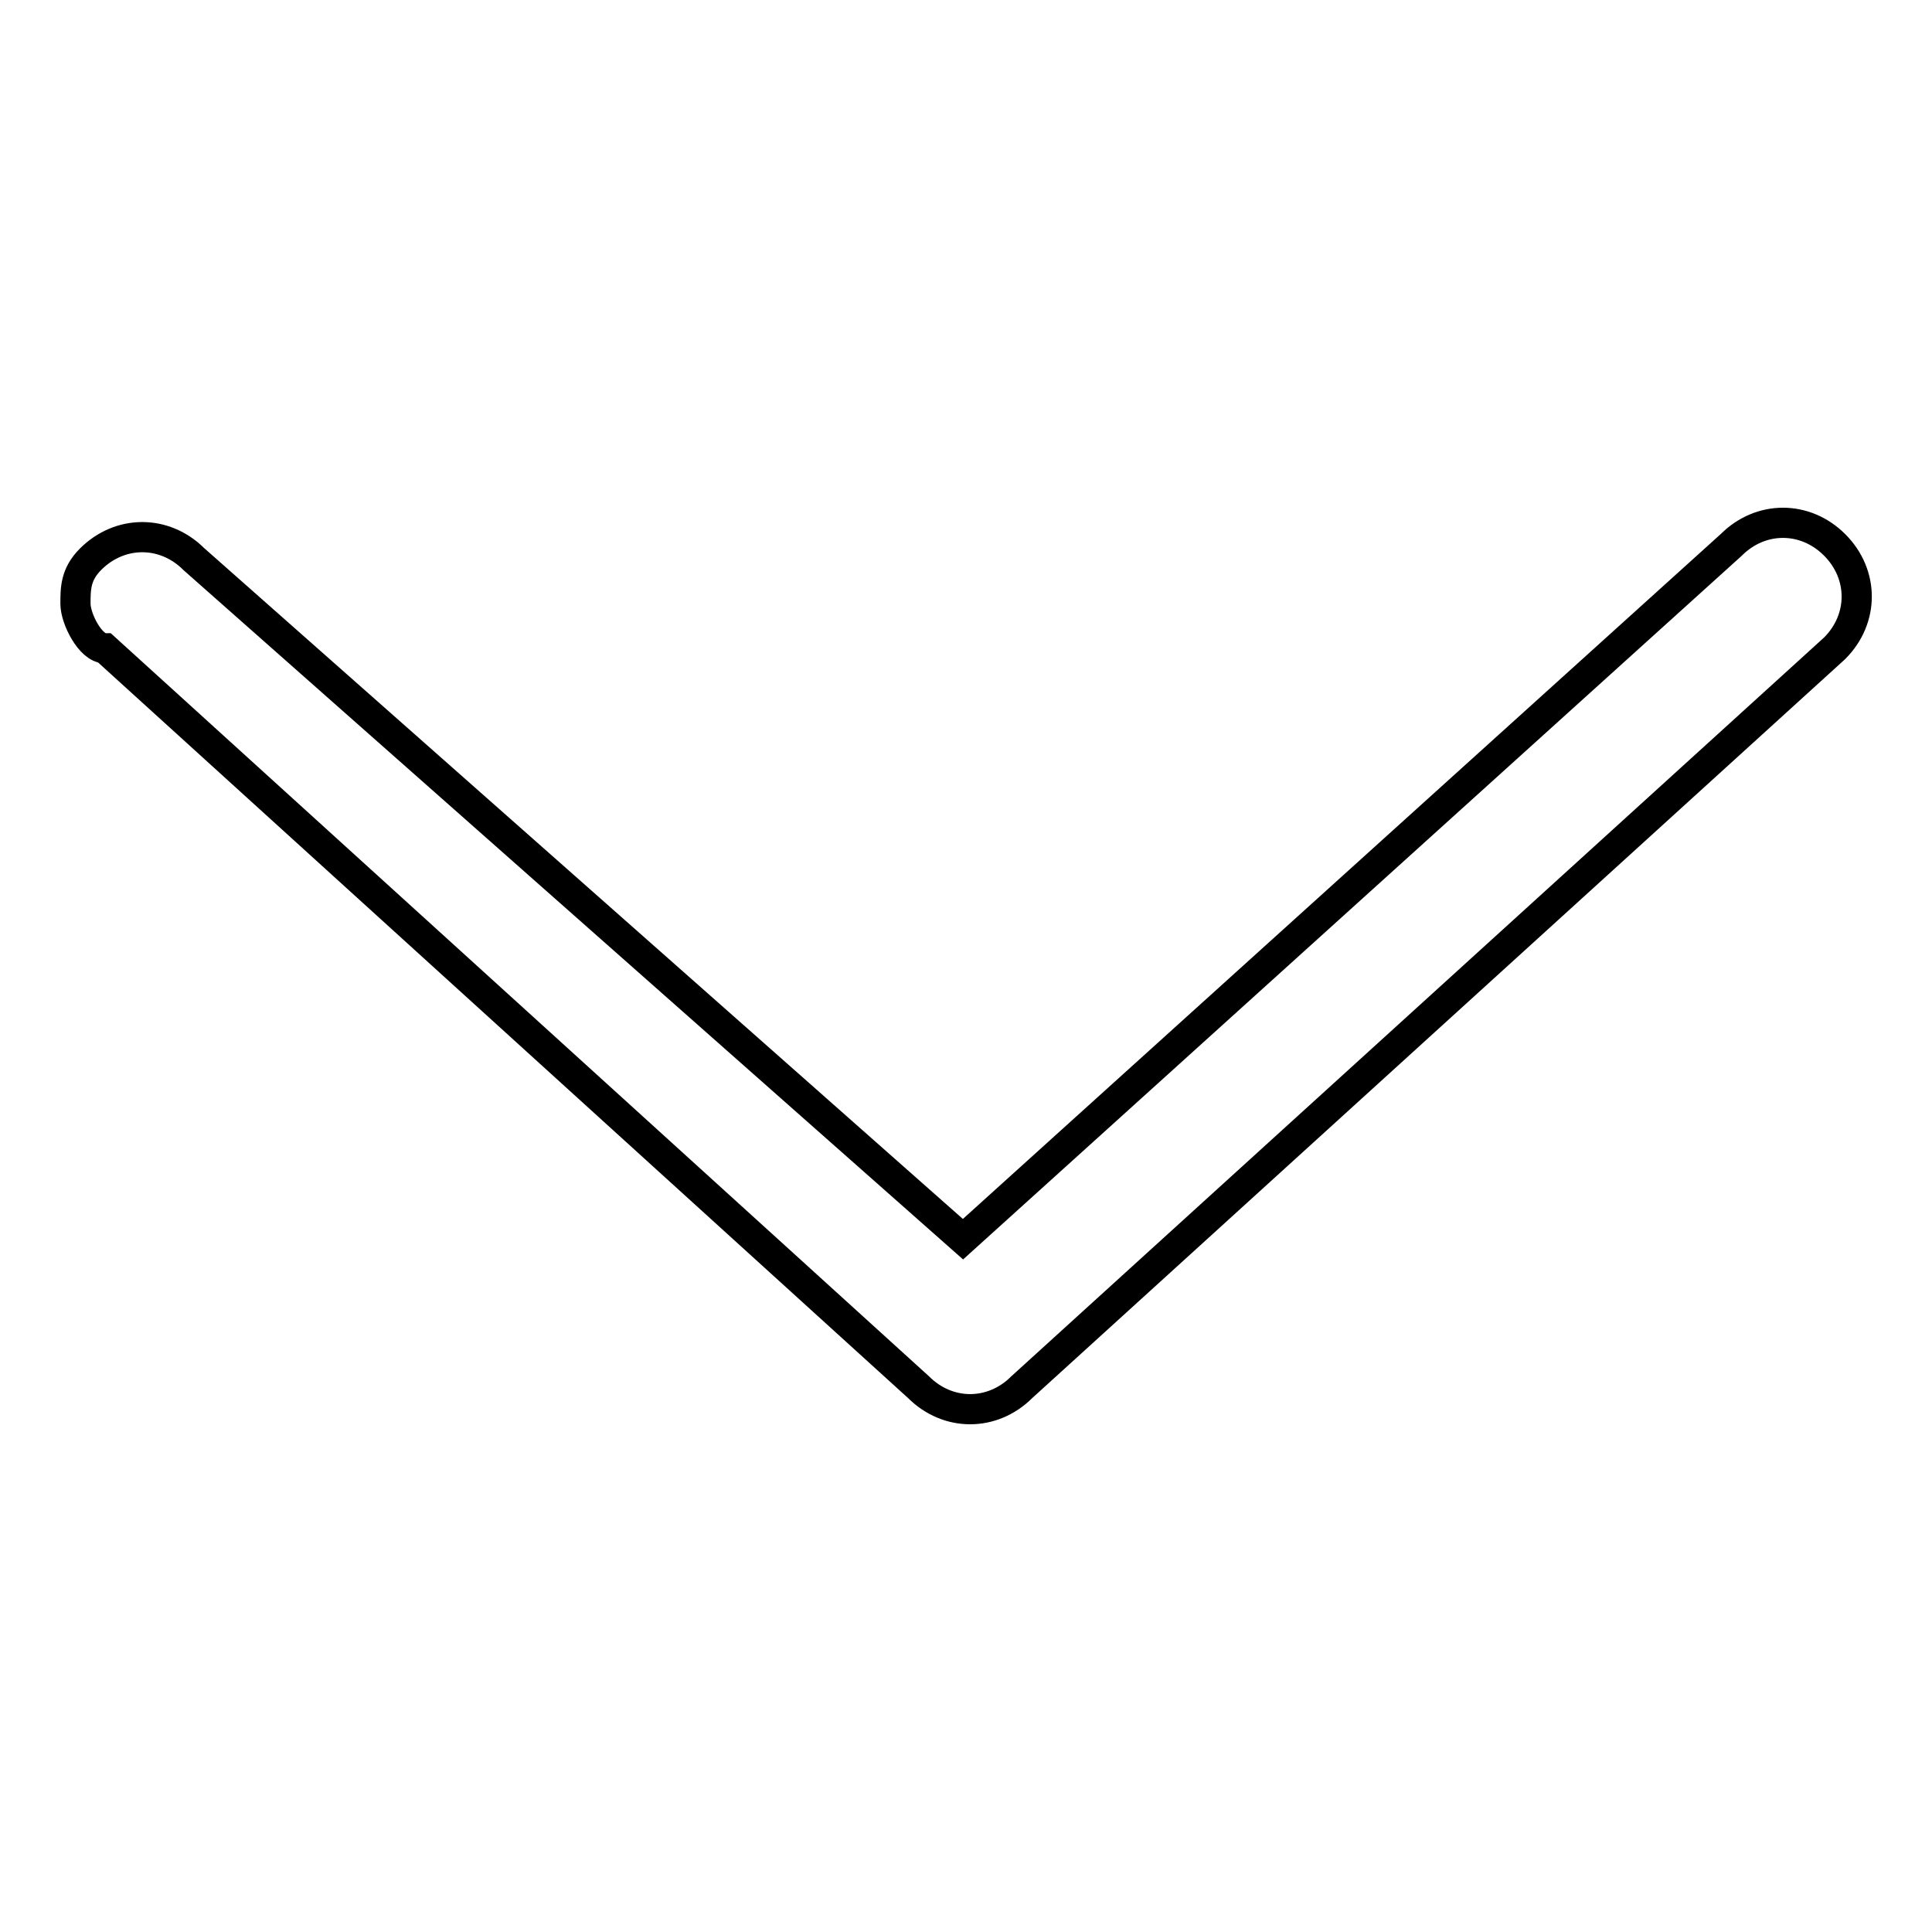 <?xml version="1.0" encoding="utf-8"?>
<!-- Svg Vector Icons : http://www.onlinewebfonts.com/icon -->
<!DOCTYPE svg PUBLIC "-//W3C//DTD SVG 1.1//EN" "http://www.w3.org/Graphics/SVG/1.1/DTD/svg11.dtd">
<svg version="1.1" xmlns="http://www.w3.org/2000/svg" xmlns:xlink="http://www.w3.org/1999/xlink" x="0px" y="0px" viewBox="0 0 256 256" enable-background="new 0 0 256 256" xml:space="preserve">
<g><g><path stroke-width="4" fill-opacity="0" stroke="#000000"  d="M10,80c0-2,0-3.9,2-5.9c3.9-3.9,9.8-3.9,13.7,0l101.9,90.1l101.8-92c3.9-3.9,9.8-3.9,13.7,0c3.9,3.9,3.9,9.8,0,13.7l-107.7,97.9c-3.9,3.9-9.8,3.9-13.7,0L13.9,85.9C12,85.9,10,82,10,80z"/></g></g>
</svg>